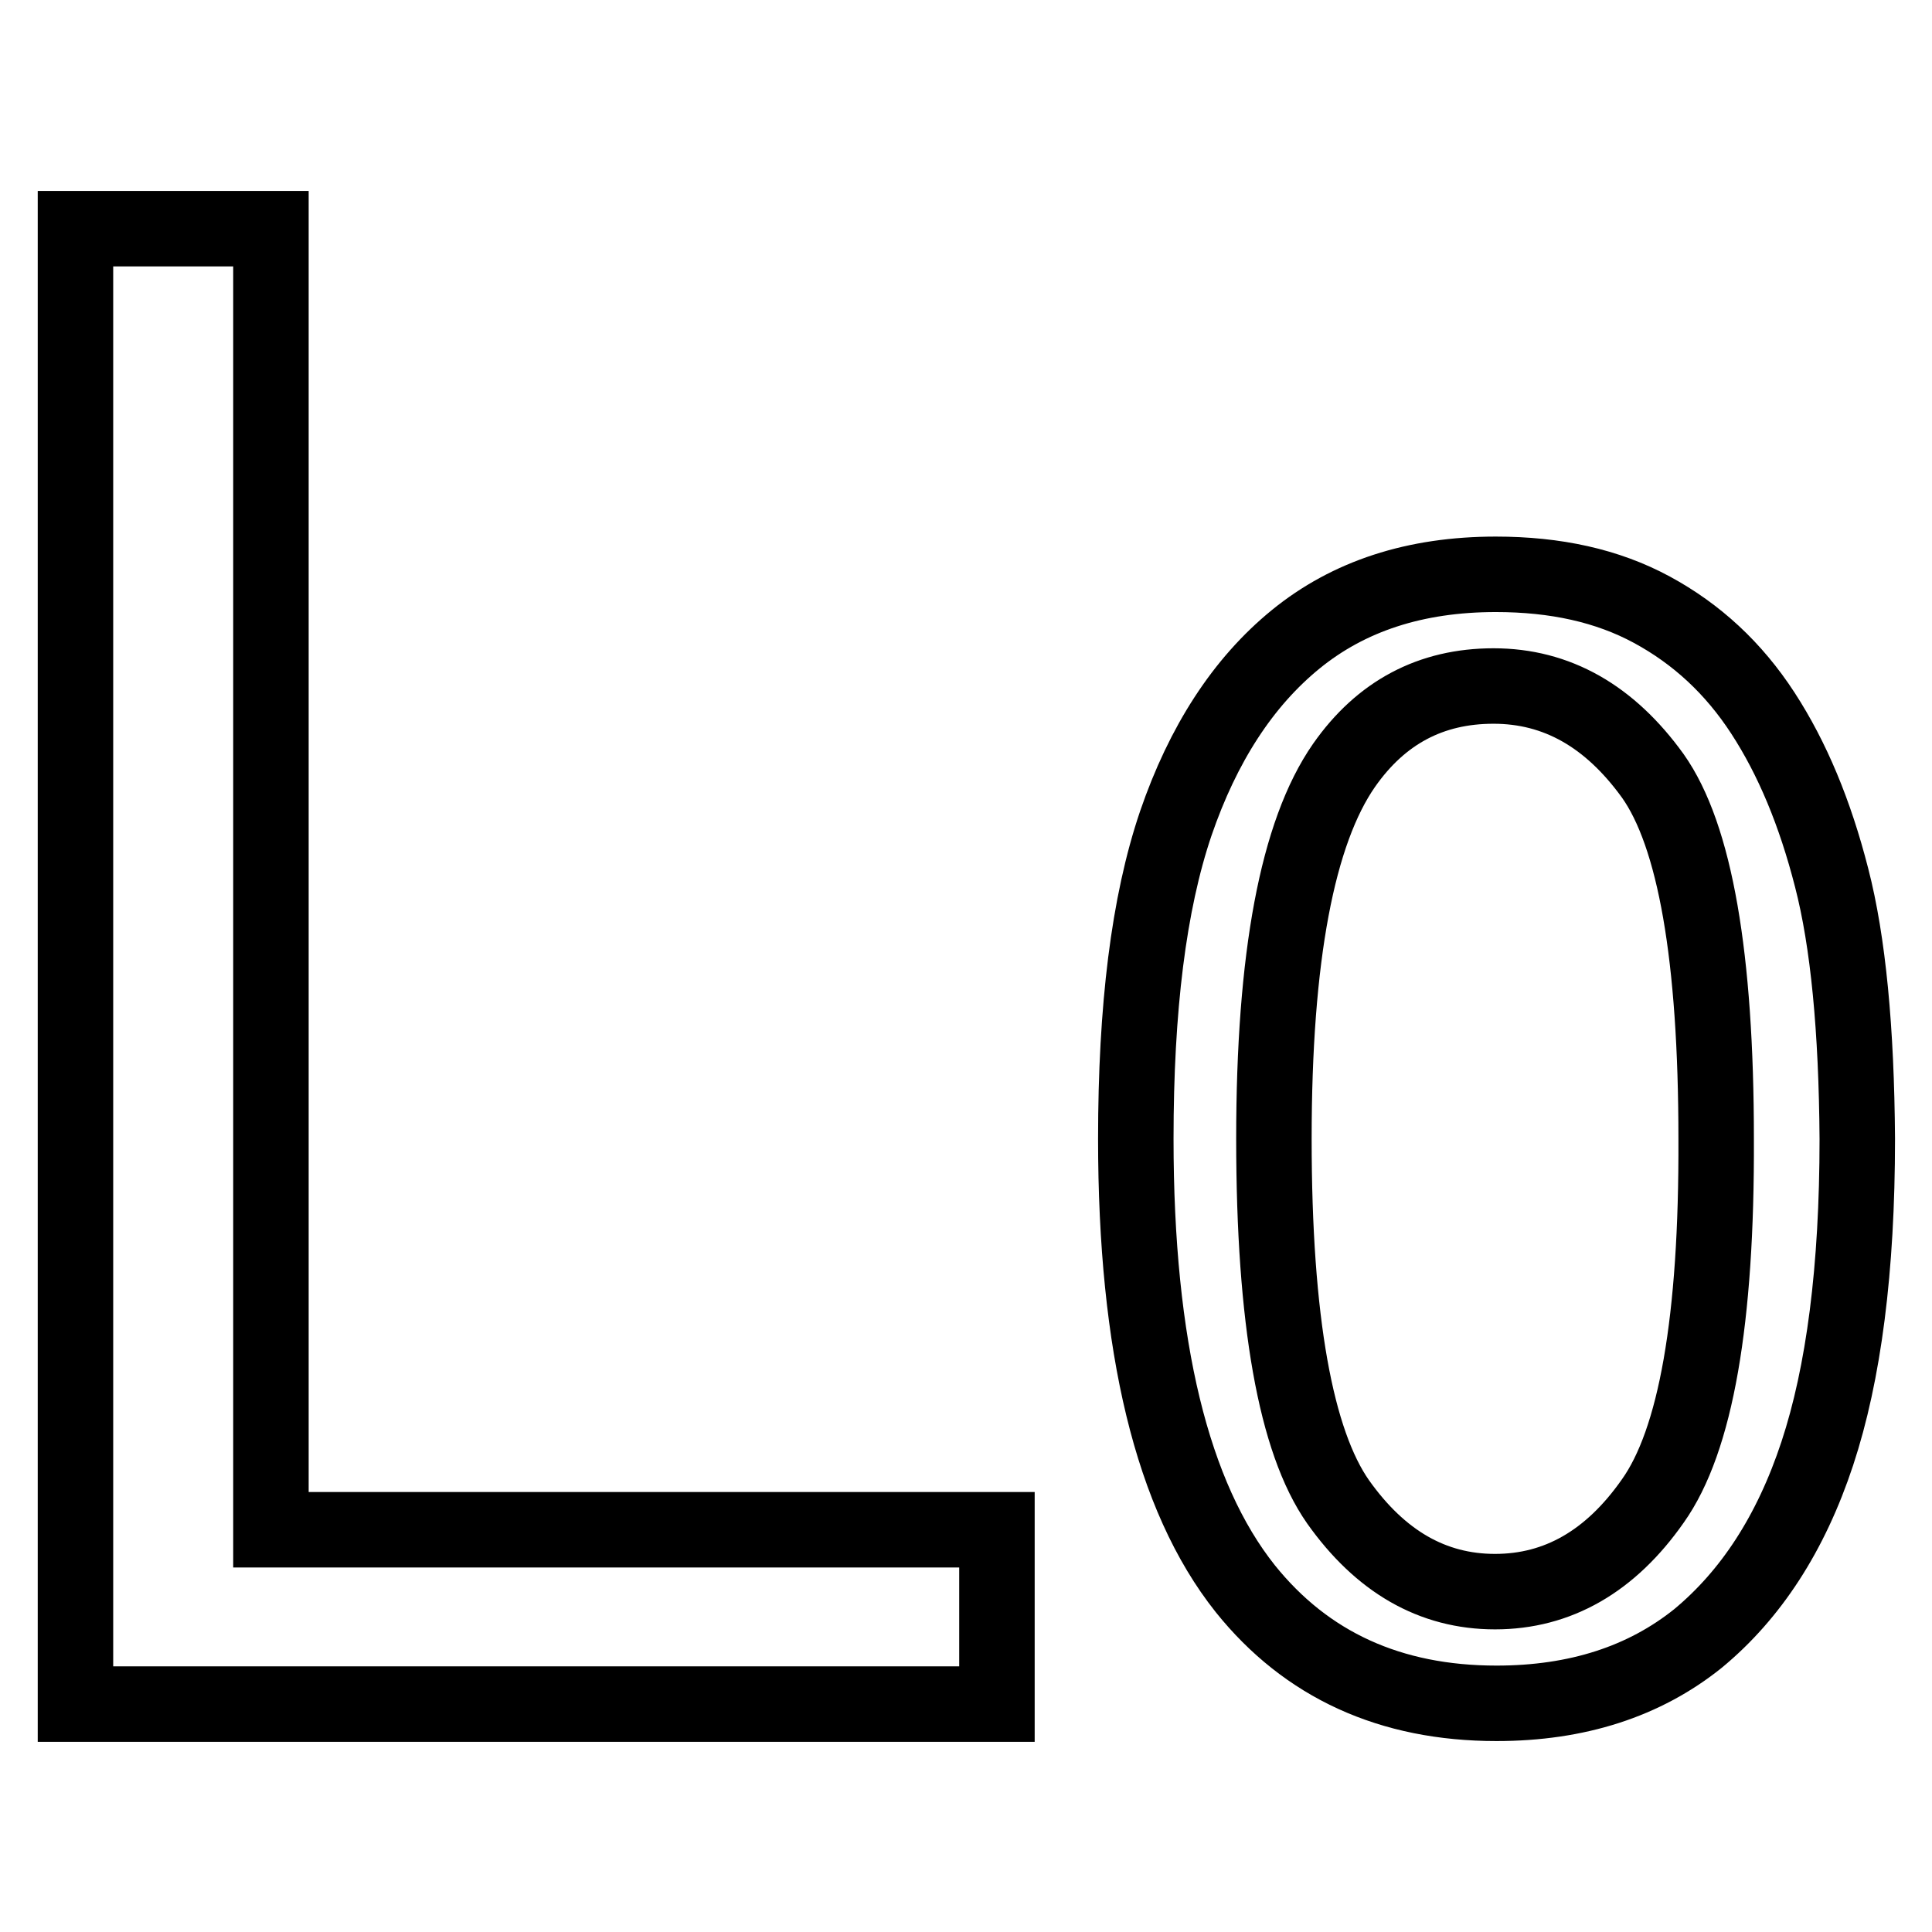 <?xml version="1.0" encoding="utf-8"?>
<!-- Svg Vector Icons : http://www.onlinewebfonts.com/icon -->
<!DOCTYPE svg PUBLIC "-//W3C//DTD SVG 1.1//EN" "http://www.w3.org/Graphics/SVG/1.1/DTD/svg11.dtd">
<svg version="1.1" xmlns="http://www.w3.org/2000/svg" xmlns:xlink="http://www.w3.org/1999/xlink" x="0px" y="0px" viewBox="0 0 256 256" enable-background="new 0 0 256 256" xml:space="preserve">
<g><g><path stroke-width="10" fill-opacity="0" stroke="#000000"  d="M242.7,116.3c-2.2-8.6-5.2-15.8-9.1-21.8c-3.9-6-8.8-10.5-14.7-13.7c-5.9-3.2-12.8-4.7-20.7-4.7c-10.7,0-19.5,2.9-26.5,8.6c-7,5.7-12.3,13.9-15.9,24.4c-3.6,10.6-5.3,24.5-5.3,41.8c0,27.5,4.8,47.4,14.5,59.6c8.1,10.1,19.2,15.2,33.3,15.2c10.7,0,19.6-2.9,26.7-8.6c7-5.8,12.3-13.9,15.8-24.5c3.5-10.6,5.3-24.4,5.3-41.7C246,136.4,244.9,124.8,242.7,116.3z M219,198.9c-5.6,8-12.6,12-20.9,12c-8.3,0-15.2-4-20.8-11.9c-5.6-8-8.5-24-8.5-48.1c0-24.1,3.1-40.6,9.3-49.5c4.9-7,11.5-10.5,19.8-10.5c8.4,0,15.4,4,21.1,11.9c5.6,7.9,8.4,24,8.4,48.1C227.5,174.9,224.7,190.9,219,198.9z"/><path stroke-width="10" fill-opacity="0" stroke="#000000"  d="M35.9,30.3H10v195.5h122.1v-23.1H35.9V30.3z"/></g></g>
</svg>